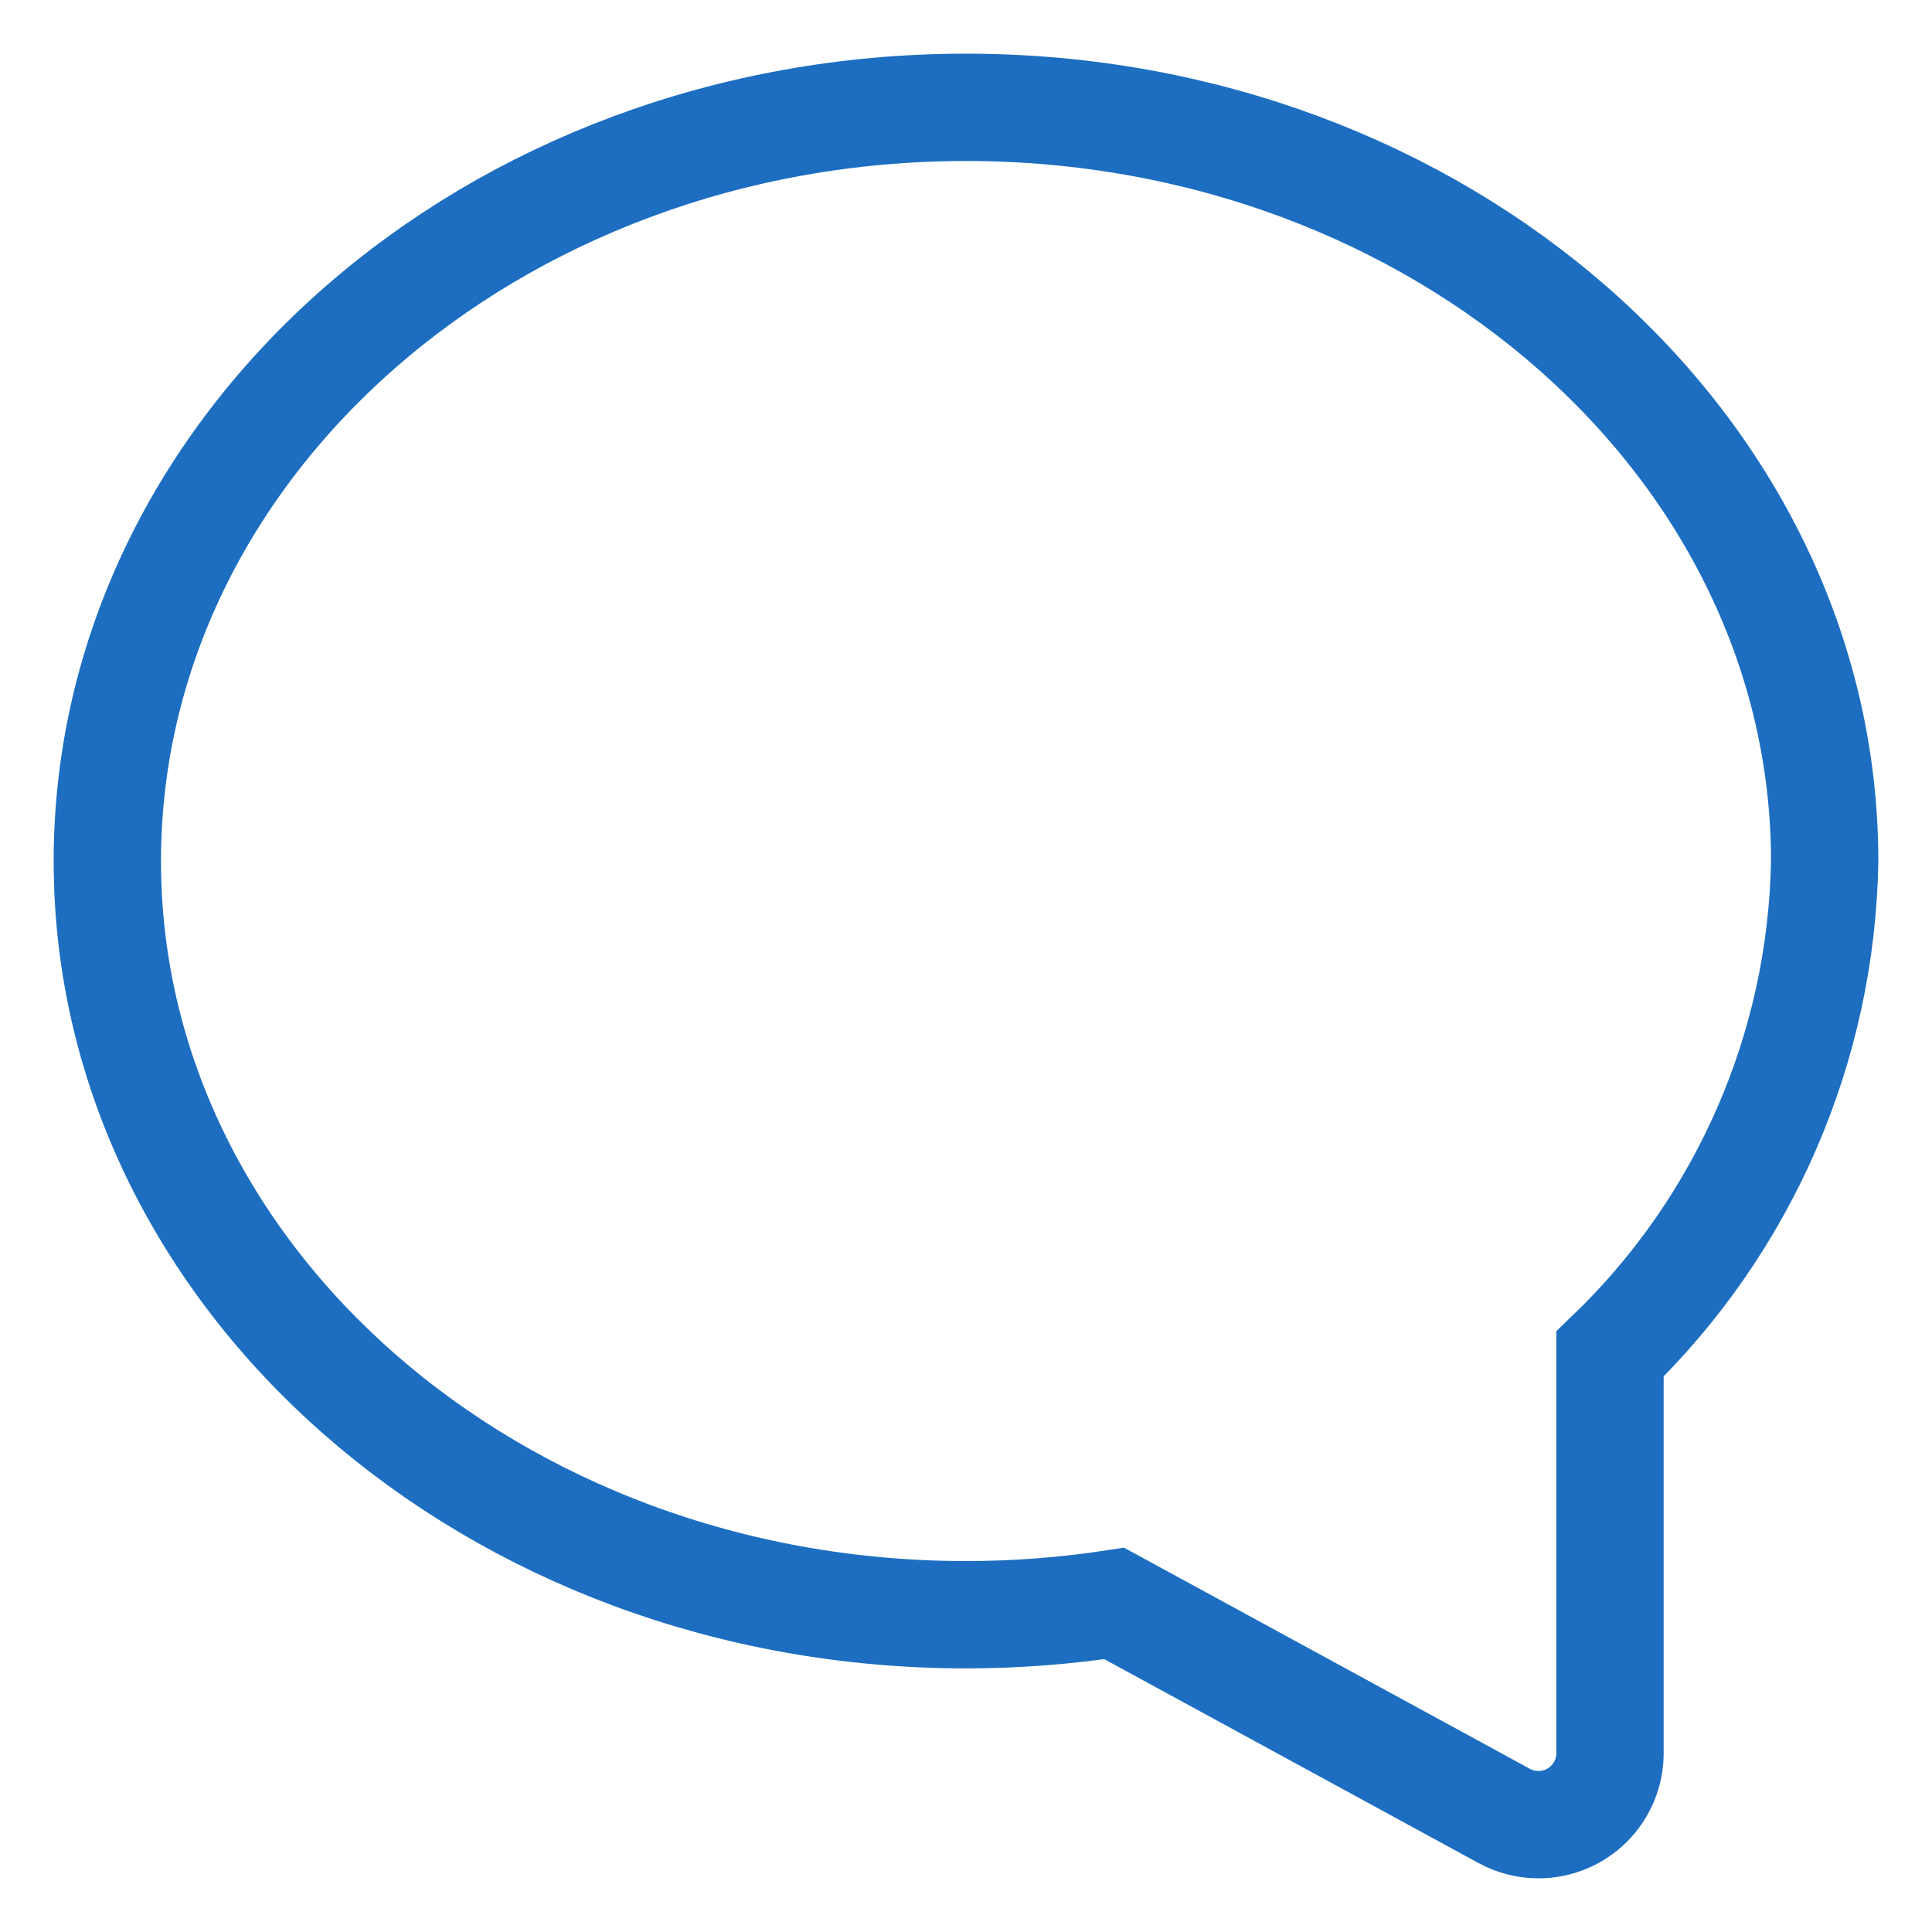 <svg xmlns:xlink="http://www.w3.org/1999/xlink" xmlns="http://www.w3.org/2000/svg" version="1.1" viewBox="0 0 18 18" height="18px" width="18px">
    <g fill-rule="evenodd" fill="none" stroke-width="1" stroke="none" id="Symbols">
        <g stroke="#1D6EC1" transform="translate(-817, -51)" id="M5">
            <g transform="translate(50, 11)" id="Group-5">
                <g transform="translate(757, 32)" id="Group-11-Copy-8">
                    <g id="Group-13">
                        <path id="ico_spletni" d="M19,9 C14.588,9 11,12.149 11,16.023 C11,19.896 14.588,23.044 19,23.044 C19.462,23.044 19.924,23.009 20.381,22.939 L24.015,24.919 C24.113,24.972 24.222,25 24.333,25 C24.702,25 25,24.702 25,24.333 L25,20.615 C26.251,19.411 26.971,17.758 27,16.023 C27,12.149 23.412,9 19,9 Z"></path>
                    </g>
                </g>
            </g>
        </g>
    </g>
</svg>